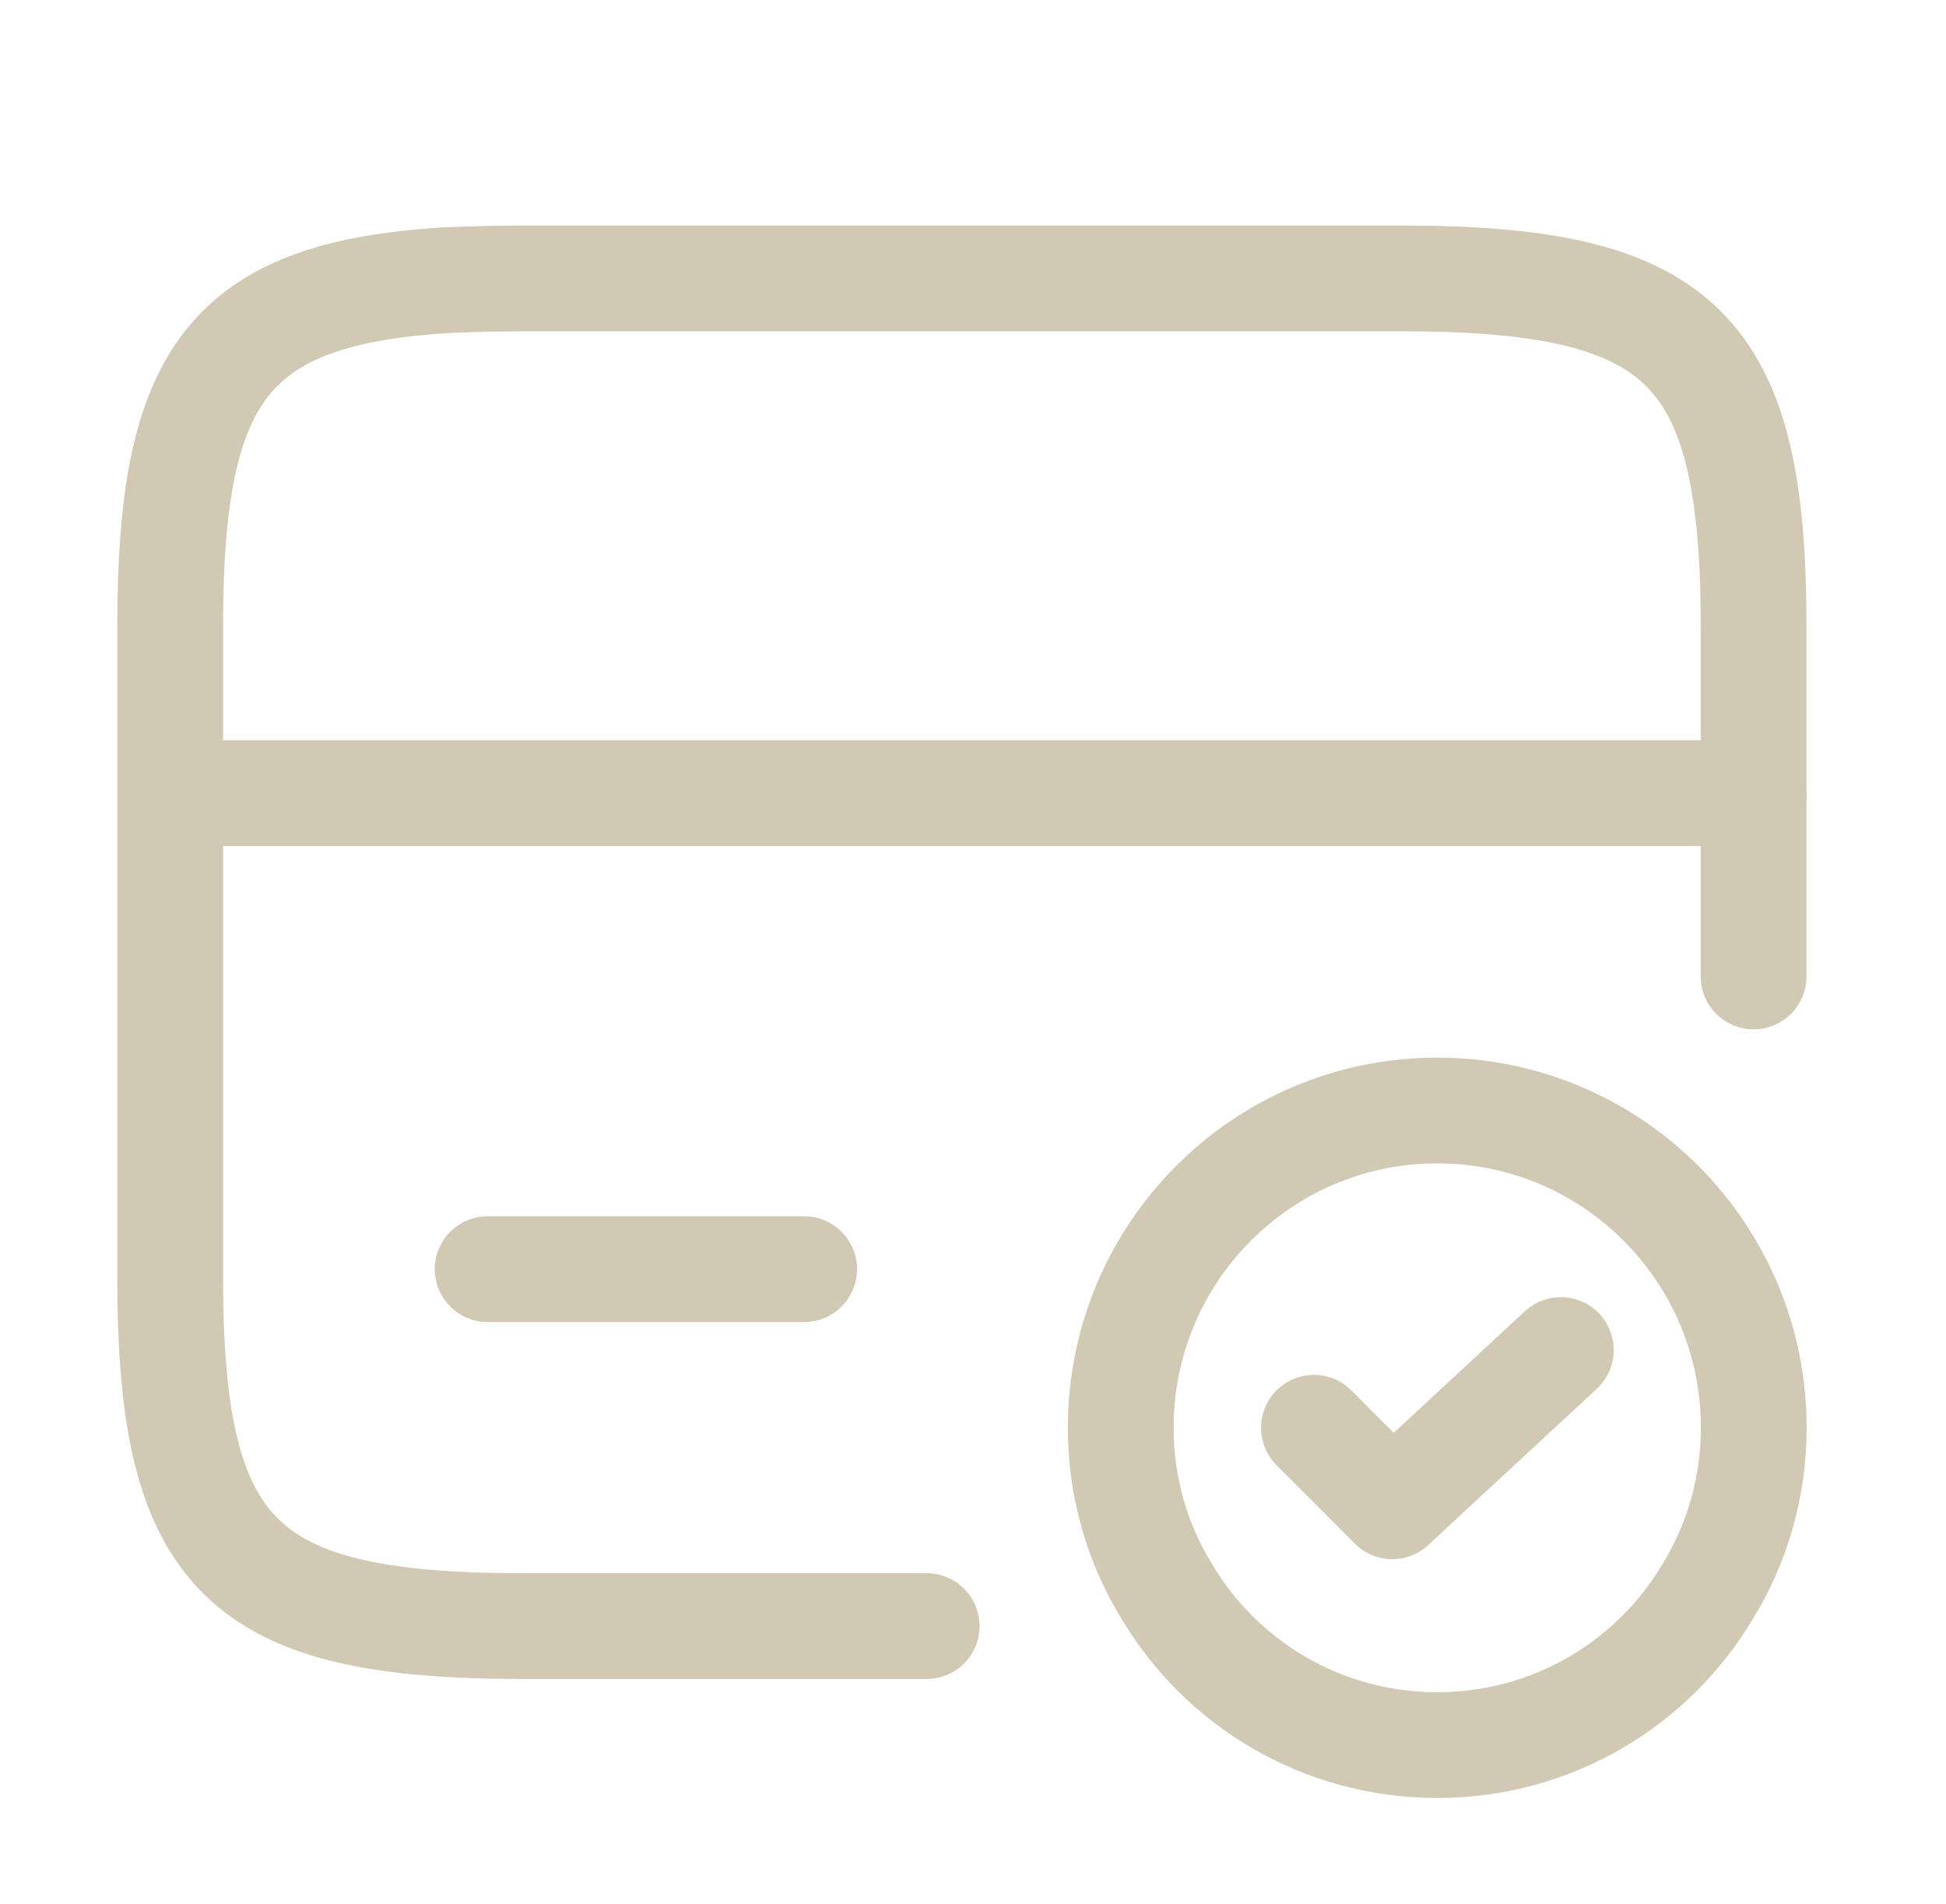 <svg width="46" height="45" viewBox="0 0 46 45" fill="none" xmlns="http://www.w3.org/2000/svg">
<path d="M4.047 18.75H41.456" stroke="#D2C9B4" stroke-width="2.5" stroke-miterlimit="10" stroke-linecap="round" stroke-linejoin="round"/>
<path d="M21.905 38.437H12.347C5.707 38.437 4.023 36.787 4.023 30.206V14.794C4.023 8.831 5.408 6.919 10.626 6.619C11.15 6.6 11.73 6.581 12.347 6.581H33.128C39.768 6.581 41.452 8.231 41.452 14.812V23.081" stroke="#D2C9B4" stroke-width="2.5" stroke-linecap="round" stroke-linejoin="round"/>
<path d="M11.527 30H19.009" stroke="#D2C9B4" stroke-width="2.5" stroke-miterlimit="10" stroke-linecap="round" stroke-linejoin="round"/>
<path d="M41.456 33.75C41.456 35.156 41.063 36.487 40.371 37.612C39.081 39.788 36.705 41.25 33.974 41.25C31.243 41.25 28.868 39.788 27.577 37.612C26.885 36.487 26.492 35.156 26.492 33.75C26.492 29.606 29.84 26.25 33.974 26.25C38.108 26.25 41.456 29.606 41.456 33.75Z" stroke="#D2C9B4" stroke-width="2.5" stroke-miterlimit="10" stroke-linecap="round" stroke-linejoin="round"/>
<path d="M31.059 33.749L32.91 35.605L36.895 31.912" stroke="#D2C9B4" stroke-width="2.5" stroke-linecap="round" stroke-linejoin="round"/>
</svg>
